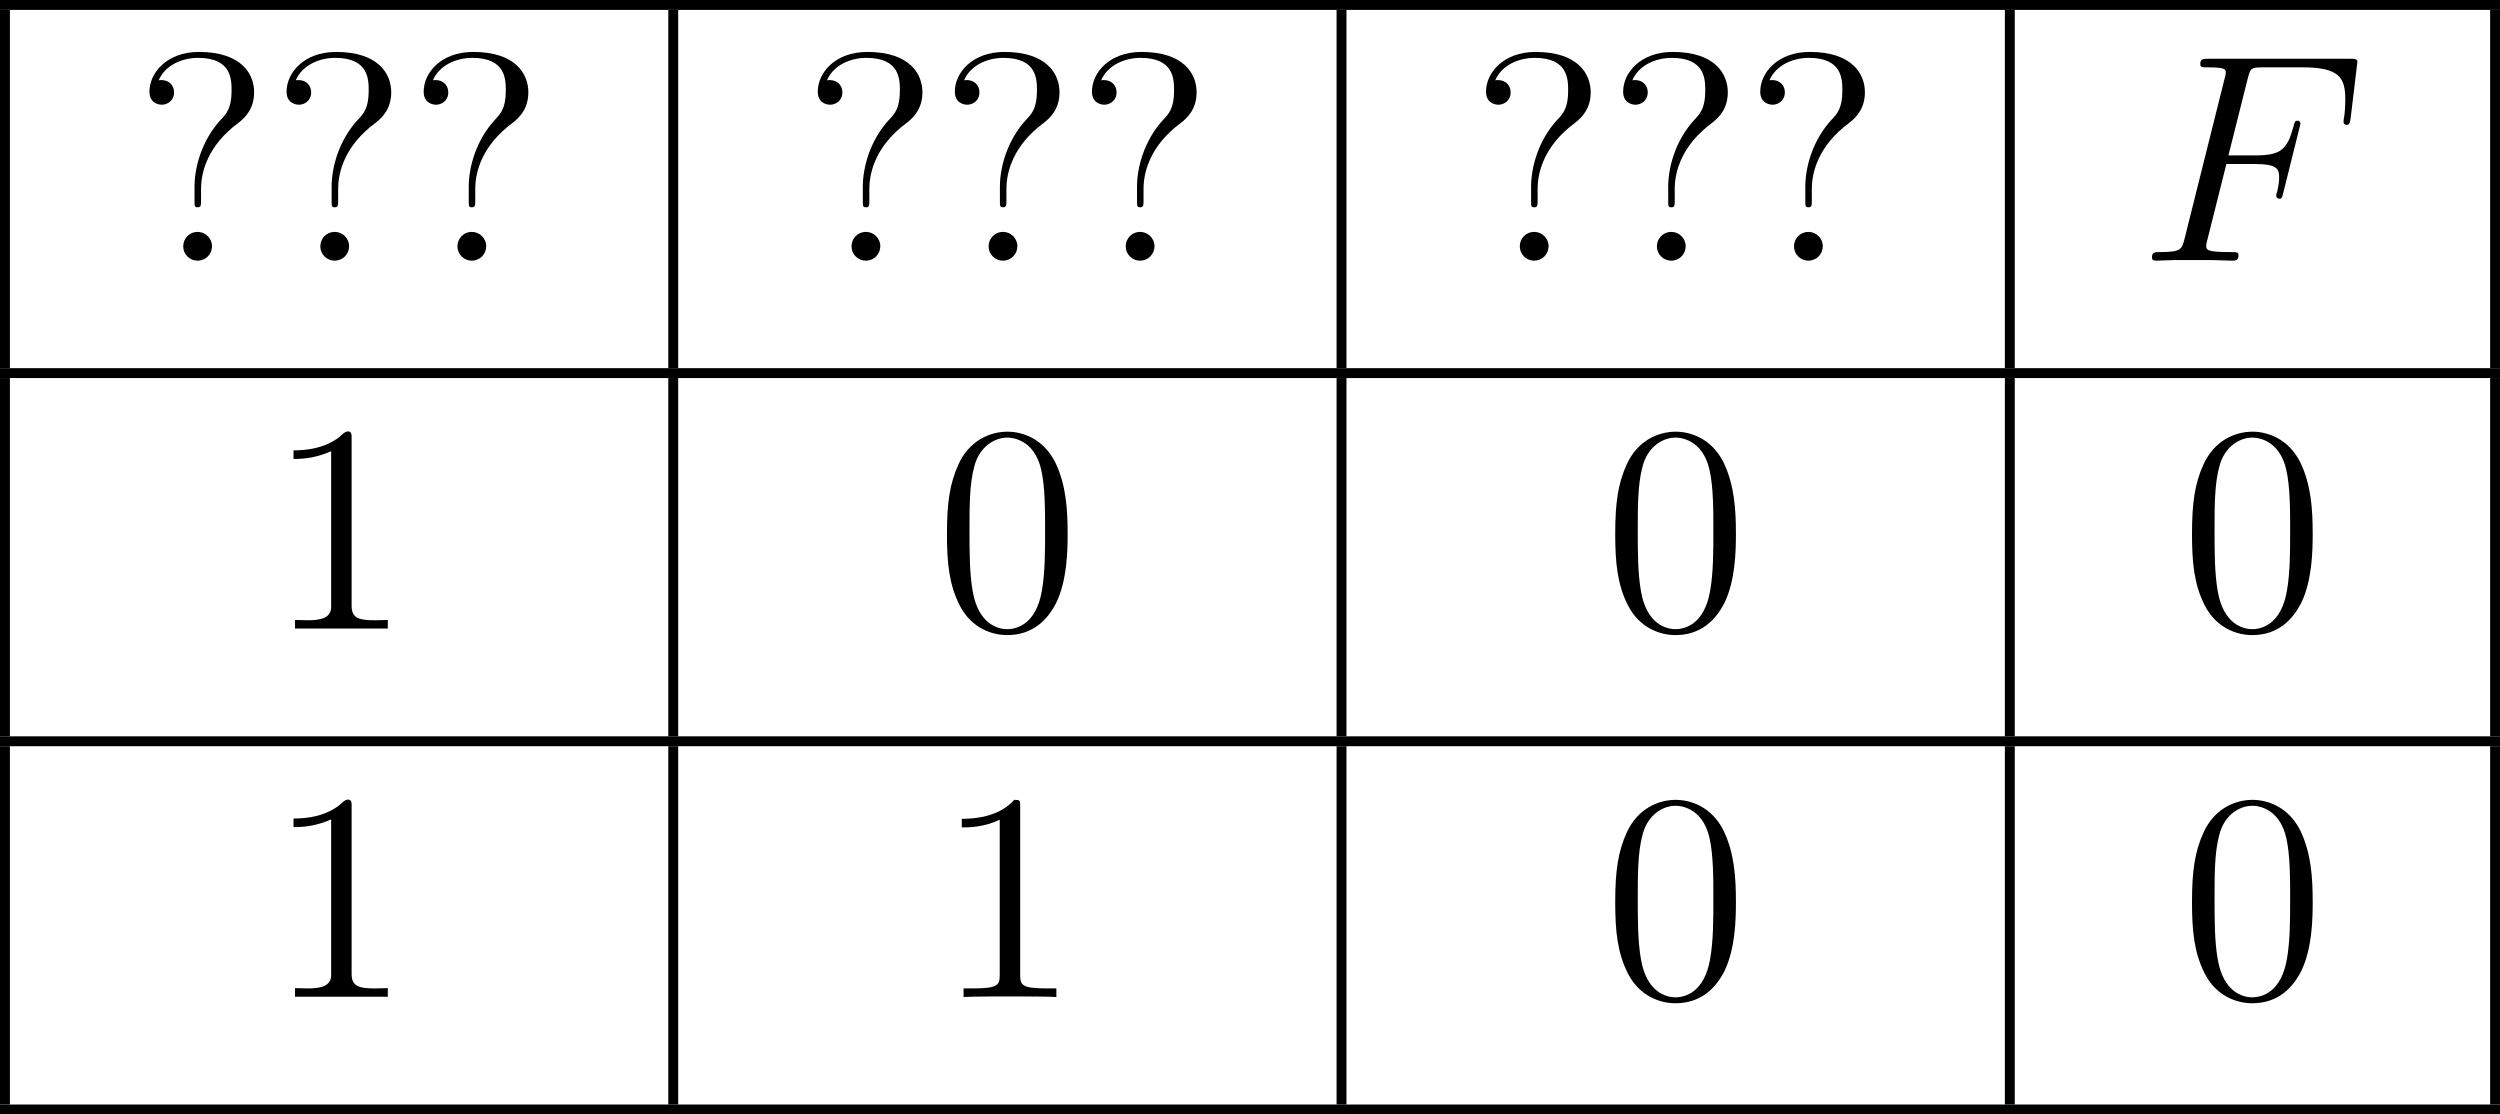 <?xml version='1.0' encoding='UTF-8'?>
<!-- This file was generated by dvisvgm 2.13.3 -->
<svg version='1.1' xmlns='http://www.w3.org/2000/svg' xmlns:xlink='http://www.w3.org/1999/xlink' width='201.594pt' height='89.863pt' viewBox='423.612 542.238 201.594 89.863'>
<defs>
<path id='g2-49' d='M1.088-7.197V-6.85C1.626-6.85 2.08-6.934 2.606-7.161V-.885C2.606-.418 2.14-.347 1.674-.347C1.482-.347 1.303-.359 1.148-.359V-.012H4.89V-.359C4.746-.359 4.555-.347 4.376-.347C3.778-.347 3.431-.406 3.431-.921V-7.783C3.431-7.855 3.407-7.962 3.288-7.962C3.12-7.962 2.977-7.735 2.821-7.651C2.307-7.305 1.698-7.197 1.088-7.197Z'/>
<path id='g1-70' d='M3.551-3.897H4.698C5.607-3.897 5.679-3.694 5.679-3.347C5.679-3.192 5.655-3.025 5.595-2.762C5.571-2.714 5.559-2.654 5.559-2.63C5.559-2.546 5.607-2.499 5.691-2.499C5.786-2.499 5.798-2.546 5.846-2.738L6.539-5.523C6.539-5.571 6.504-5.643 6.42-5.643C6.312-5.643 6.3-5.595 6.253-5.392C6.001-4.495 5.762-4.244 4.722-4.244H3.634L4.411-7.34C4.519-7.759 4.543-7.795 5.033-7.795H6.635C8.13-7.795 8.345-7.352 8.345-6.504C8.345-6.432 8.345-6.169 8.309-5.858C8.297-5.81 8.273-5.655 8.273-5.607C8.273-5.511 8.333-5.475 8.404-5.475C8.488-5.475 8.536-5.523 8.56-5.738L8.811-7.831C8.811-7.867 8.835-7.986 8.835-8.01C8.835-8.141 8.727-8.141 8.512-8.141H2.845C2.618-8.141 2.499-8.141 2.499-7.926C2.499-7.795 2.582-7.795 2.786-7.795C3.527-7.795 3.527-7.711 3.527-7.58C3.527-7.52 3.515-7.472 3.479-7.34L1.865-.885C1.757-.466 1.733-.347 .897-.347C.669-.347 .55-.347 .55-.132C.55 0 .658 0 .729 0C.956 0 1.196-.024 1.423-.024H2.977C3.24-.024 3.527 0 3.79 0C3.897 0 4.041 0 4.041-.215C4.041-.347 3.969-.347 3.706-.347C2.762-.347 2.738-.43 2.738-.61C2.738-.669 2.762-.765 2.786-.849L3.551-3.897Z'/>
<path id='g3-48' d='M5.356-3.826C5.356-4.818 5.296-5.786 4.866-6.695C4.376-7.687 3.515-7.95 2.929-7.95C2.236-7.95 1.387-7.603 .944-6.611C.61-5.858 .49-5.117 .49-3.826C.49-2.666 .574-1.793 1.004-.944C1.47-.036 2.295 .251 2.917 .251C3.957 .251 4.555-.371 4.902-1.064C5.332-1.961 5.356-3.132 5.356-3.826ZM2.917 .012C2.534 .012 1.757-.203 1.53-1.506C1.399-2.224 1.399-3.132 1.399-3.969C1.399-4.949 1.399-5.834 1.59-6.539C1.793-7.34 2.403-7.711 2.917-7.711C3.371-7.711 4.065-7.436 4.292-6.408C4.447-5.727 4.447-4.782 4.447-3.969C4.447-3.168 4.447-2.26 4.316-1.53C4.089-.215 3.335 .012 2.917 .012Z'/>
<path id='g3-49' d='M3.443-7.663C3.443-7.938 3.443-7.95 3.204-7.95C2.917-7.627 2.319-7.185 1.088-7.185V-6.838C1.363-6.838 1.961-6.838 2.618-7.149V-.921C2.618-.49 2.582-.347 1.53-.347H1.16V0C1.482-.024 2.642-.024 3.037-.024S4.579-.024 4.902 0V-.347H4.531C3.479-.347 3.443-.49 3.443-.921V-7.663Z'/>
<path id='g3-63' d='M2.726-2.893C2.726-3.599 3.013-4.651 4.22-5.547C4.555-5.798 4.866-6.169 4.866-6.791C4.866-7.52 4.364-8.416 2.642-8.416C1.351-8.416 .646-7.58 .646-6.814C.646-6.384 .968-6.288 1.148-6.288C1.351-6.288 1.638-6.432 1.638-6.791C1.638-7.066 1.435-7.281 1.136-7.281C1.064-7.281 1.04-7.281 1.016-7.269C1.279-7.89 1.973-8.177 2.606-8.177C3.957-8.177 3.957-7.305 3.957-6.85C3.957-6.145 3.742-5.918 3.539-5.703C2.726-4.83 2.463-3.718 2.463-2.989V-2.415C2.463-2.2 2.463-2.152 2.594-2.152S2.726-2.236 2.726-2.451V-2.893ZM3.168-.586C3.168-.897 2.905-1.16 2.594-1.16C2.236-1.16 2.008-.873 2.008-.586C2.008-.227 2.295 0 2.582 0C2.917 0 3.168-.263 3.168-.586Z'/>
</defs>
<g id='page4' transform='matrix(2 0 0 2 0 0)'>
<rect x='211.806' y='271.119' height='.399' width='100.797'/>
<rect x='211.806' y='271.517' height='14.446' width='.399'/>
<use x='217.186' y='281.629' xlink:href='#g3-63'/>
<use x='222.714' y='281.629' xlink:href='#g3-63'/>
<use x='228.242' y='281.629' xlink:href='#g3-63'/>
<rect x='238.751' y='271.517' height='14.446' width='.399'/>
<use x='244.131' y='281.629' xlink:href='#g3-63'/>
<use x='249.658' y='281.629' xlink:href='#g3-63'/>
<use x='255.186' y='281.629' xlink:href='#g3-63'/>
<rect x='265.695' y='271.517' height='14.446' width='.399'/>
<use x='271.075' y='281.629' xlink:href='#g3-63'/>
<use x='276.603' y='281.629' xlink:href='#g3-63'/>
<use x='282.131' y='281.629' xlink:href='#g3-63'/>
<rect x='292.64' y='271.517' height='14.446' width='.399'/>
<use x='298.02' y='281.629' xlink:href='#g1-70'/>
<rect x='312.205' y='271.517' height='14.446' width='.399'/>
<rect x='211.806' y='285.963' height='.399' width='100.797'/>
<rect x='211.806' y='286.362' height='14.446' width='.399'/>
<use x='222.552' y='296.474' xlink:href='#g2-49'/>
<rect x='238.751' y='286.362' height='14.446' width='.399'/>
<use x='249.496' y='296.474' xlink:href='#g3-48'/>
<rect x='265.695' y='286.362' height='14.446' width='.399'/>
<use x='276.44' y='296.474' xlink:href='#g3-48'/>
<rect x='292.64' y='286.362' height='14.446' width='.399'/>
<use x='299.695' y='296.474' xlink:href='#g3-48'/>
<rect x='312.205' y='286.362' height='14.446' width='.399'/>
<rect x='211.806' y='300.807' height='.399' width='100.797'/>
<rect x='211.806' y='301.206' height='14.446' width='.399'/>
<use x='222.552' y='311.318' xlink:href='#g2-49'/>
<rect x='238.751' y='301.206' height='14.446' width='.399'/>
<use x='249.496' y='311.318' xlink:href='#g3-49'/>
<rect x='265.695' y='301.206' height='14.446' width='.399'/>
<use x='276.44' y='311.318' xlink:href='#g3-48'/>
<rect x='292.64' y='301.206' height='14.446' width='.399'/>
<use x='299.695' y='311.318' xlink:href='#g3-48'/>
<rect x='312.205' y='301.206' height='14.446' width='.399'/>
<rect x='211.806' y='315.652' height='.399' width='100.797'/>
</g>
</svg>